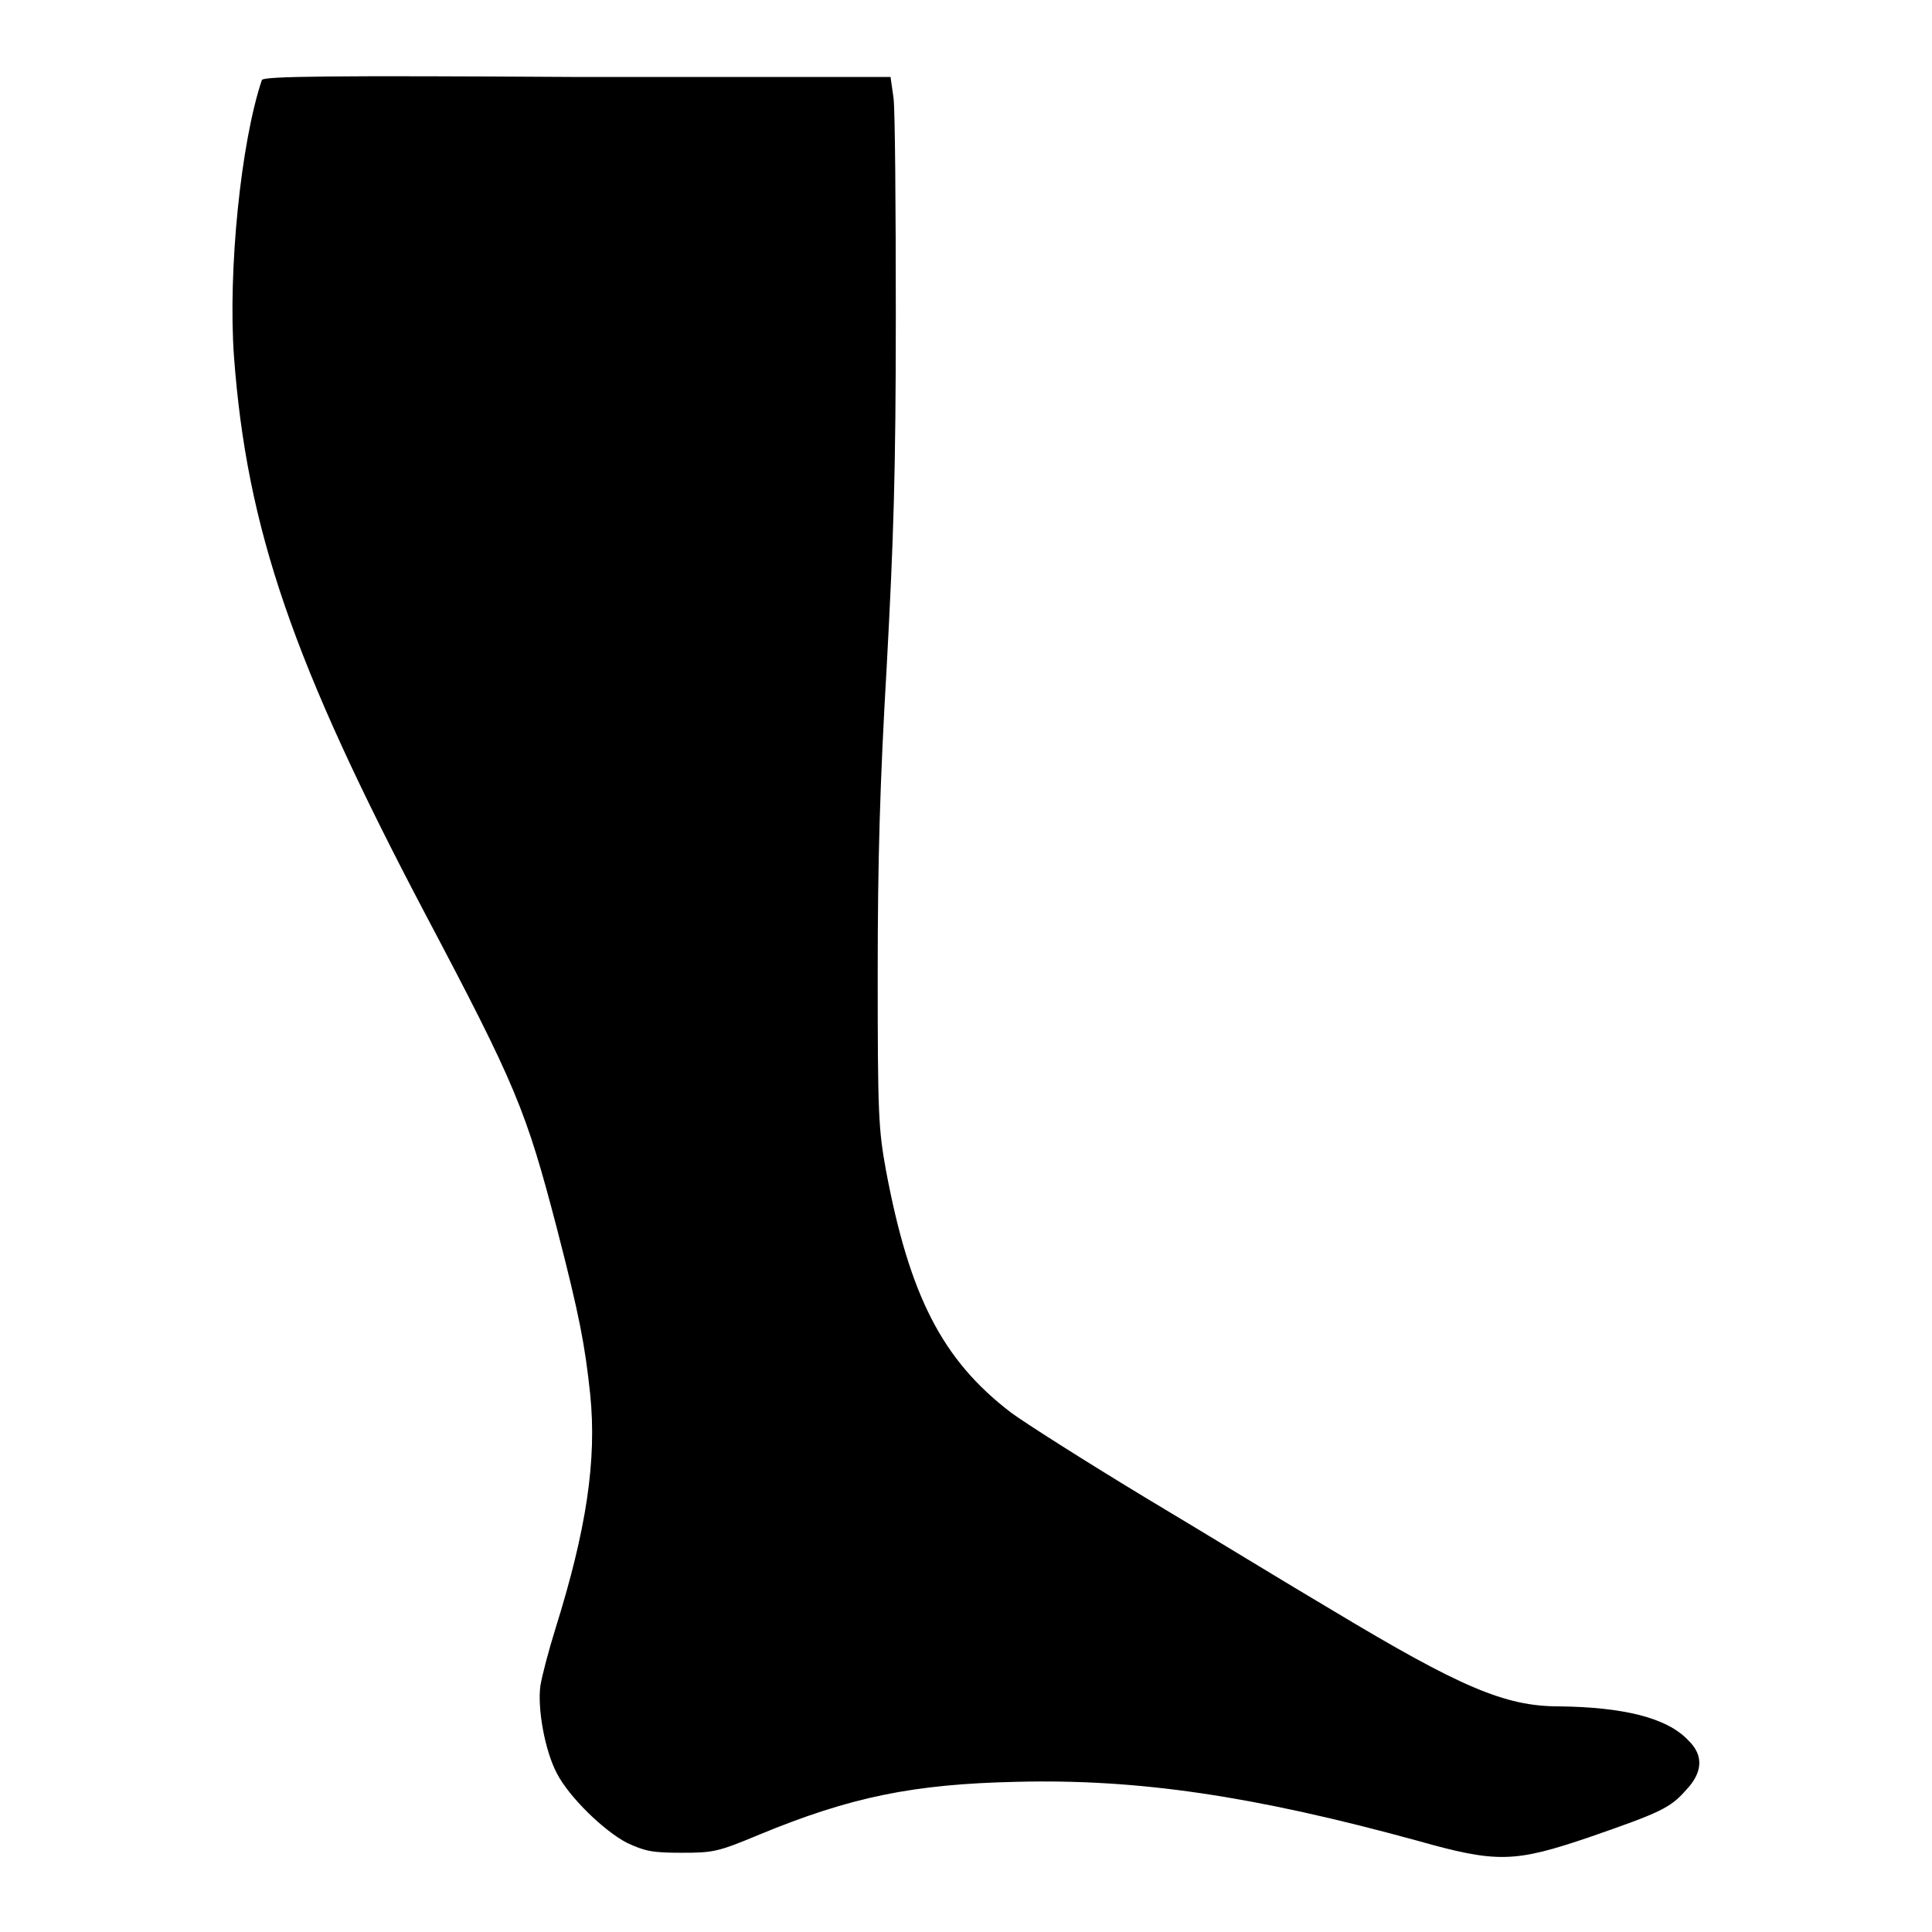 <?xml version="1.0" encoding="utf-8"?>
<!-- Svg Vector Icons : http://www.onlinewebfonts.com/icon -->
<!DOCTYPE svg PUBLIC "-//W3C//DTD SVG 1.1//EN" "http://www.w3.org/Graphics/SVG/1.1/DTD/svg11.dtd">
<svg version="1.1" xmlns="http://www.w3.org/2000/svg" xmlns:xlink="http://www.w3.org/1999/xlink" x="0px" y="0px" viewBox="0 0 256 256" enable-background="new 0 0 256 256" xml:space="preserve">
<g><g><g><path fill="#000000" d="M34.7,10.6c-2.8,8.3-4.5,25.3-3.7,36.6c1.7,22.9,7.8,40.6,25.4,74c12,22.7,13.3,25.9,17.4,41.6c3,11.6,3.7,15.4,4.4,21.9c0.9,8.8-0.5,18-4.6,31.1c-0.9,2.9-1.8,6.3-2,7.6c-0.4,3,0.6,8.6,2.2,11.6c1.6,3.1,6.2,7.6,9.3,9.2c2.4,1.1,3.3,1.3,7.2,1.3c4.2,0,4.8-0.1,10.3-2.4c12.1-5,20.4-6.7,34.1-7c16-0.4,31.2,1.8,53.1,7.8c10.6,3,12.9,2.9,22.9-0.5c9.2-3.2,10.6-3.8,12.7-6.2c2.2-2.3,2.4-4.6,0.3-6.6c-2.8-3-8.6-4.4-17.2-4.5c-7.1,0-13.1-2.6-29.9-12.7c-5.6-3.3-16.7-10.1-24.9-15c-8.1-4.9-16.1-10-17.7-11.2c-9.2-7-13.5-15.6-16.6-32.1c-1-5.5-1.1-7.4-1.1-26.1c0-15.1,0.3-25.4,1.2-40.8c0.9-16.8,1.2-25.5,1.2-46.5c0-14.2-0.1-27.1-0.3-28.7l-0.4-2.8H76.5C43.7,10,34.9,10.1,34.7,10.6z"/></g></g></g>
</svg>